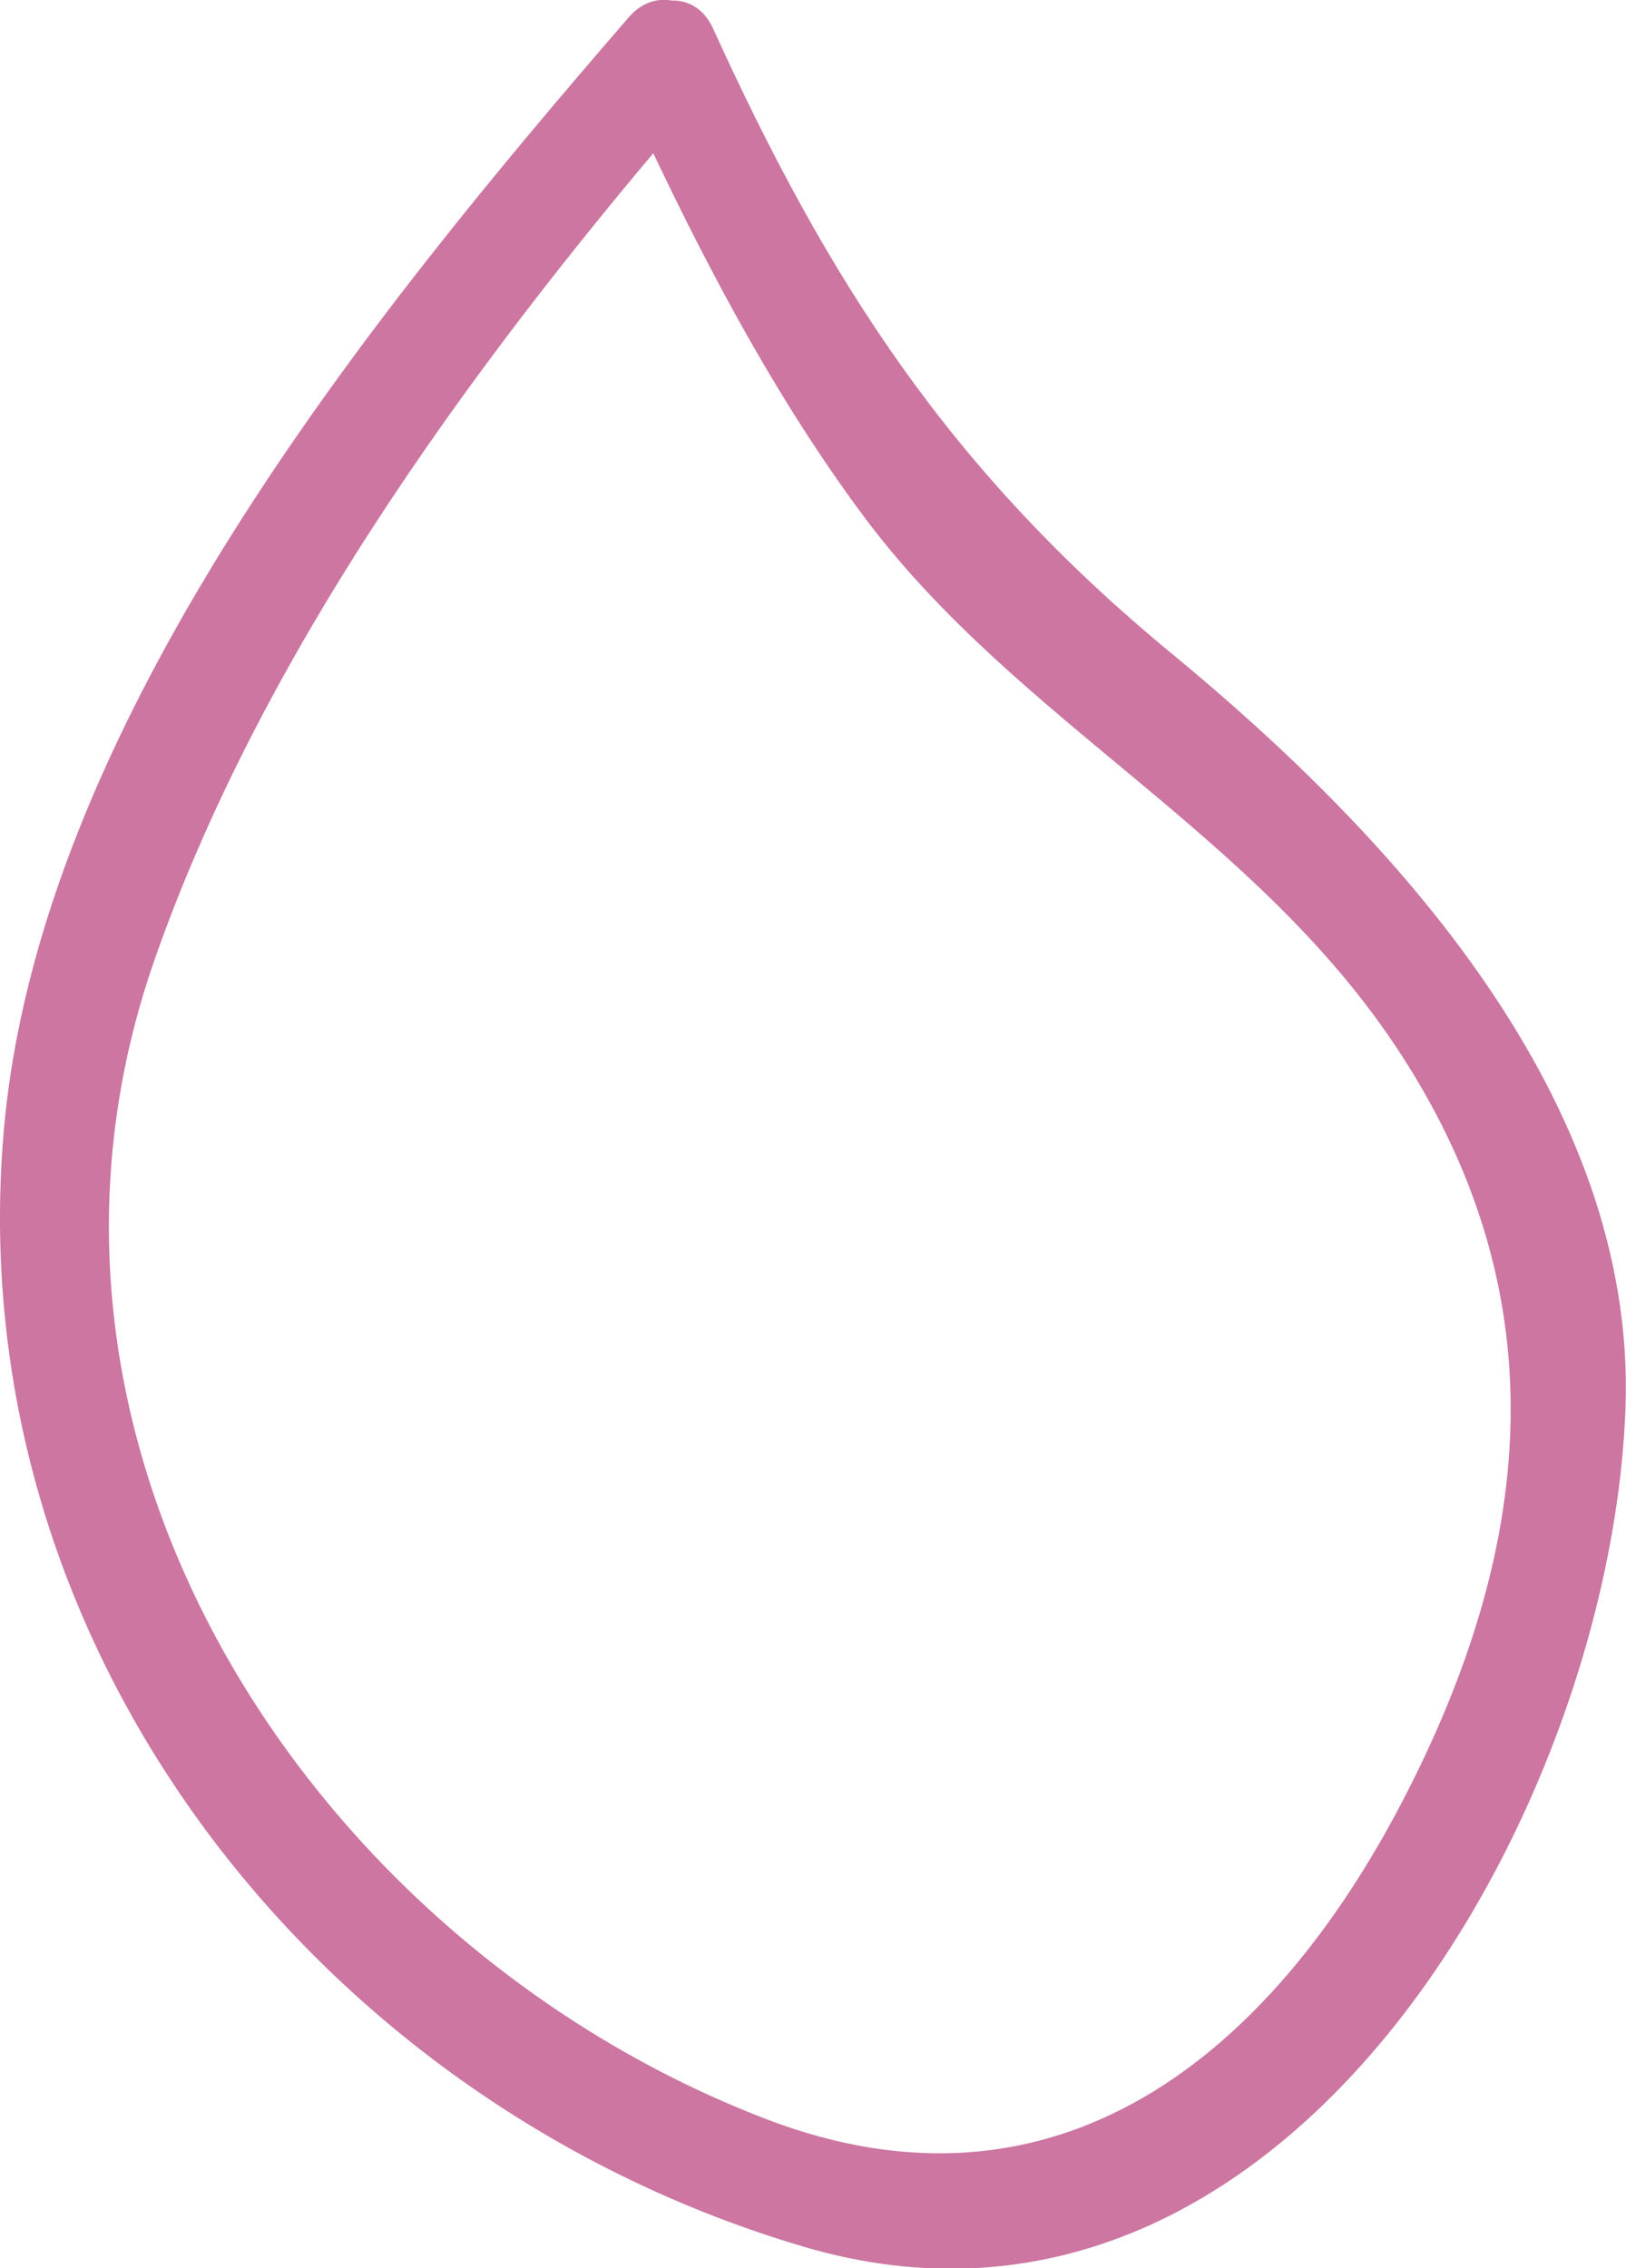 <?xml version="1.0" encoding="UTF-8"?><svg id="Vrstva_2" xmlns="http://www.w3.org/2000/svg" viewBox="0 0 32.82 45.78"><defs><style>.cls-1{fill:#cc76a1;}</style></defs><g id="Vrstva_1-2"><path class="cls-1" d="M12.52,1.66c1.38,3.03,2.93,6.1,4.92,8.77,3.1,4.16,7.96,6.39,10.85,10.87,3.21,4.96,2.65,10.02,0,15.09s-6.94,8.64-12.83,6.38C6.37,39.28-.33,29.24,3.12,19.37,5.36,12.97,9.81,6.98,14.22,1.88c.91-1.05-.62-2.58-1.53-1.53C7.46,6.4,.75,14.64,.07,22.9c-.87,10.47,6.45,19.59,16.16,22.45s16.29-8.79,16.58-16.94c.22-6.21-4.67-11.52-9.15-15.21S16.72,5.69,14.39,.57c-.58-1.26-2.44-.17-1.87,1.09Z"/></g></svg>